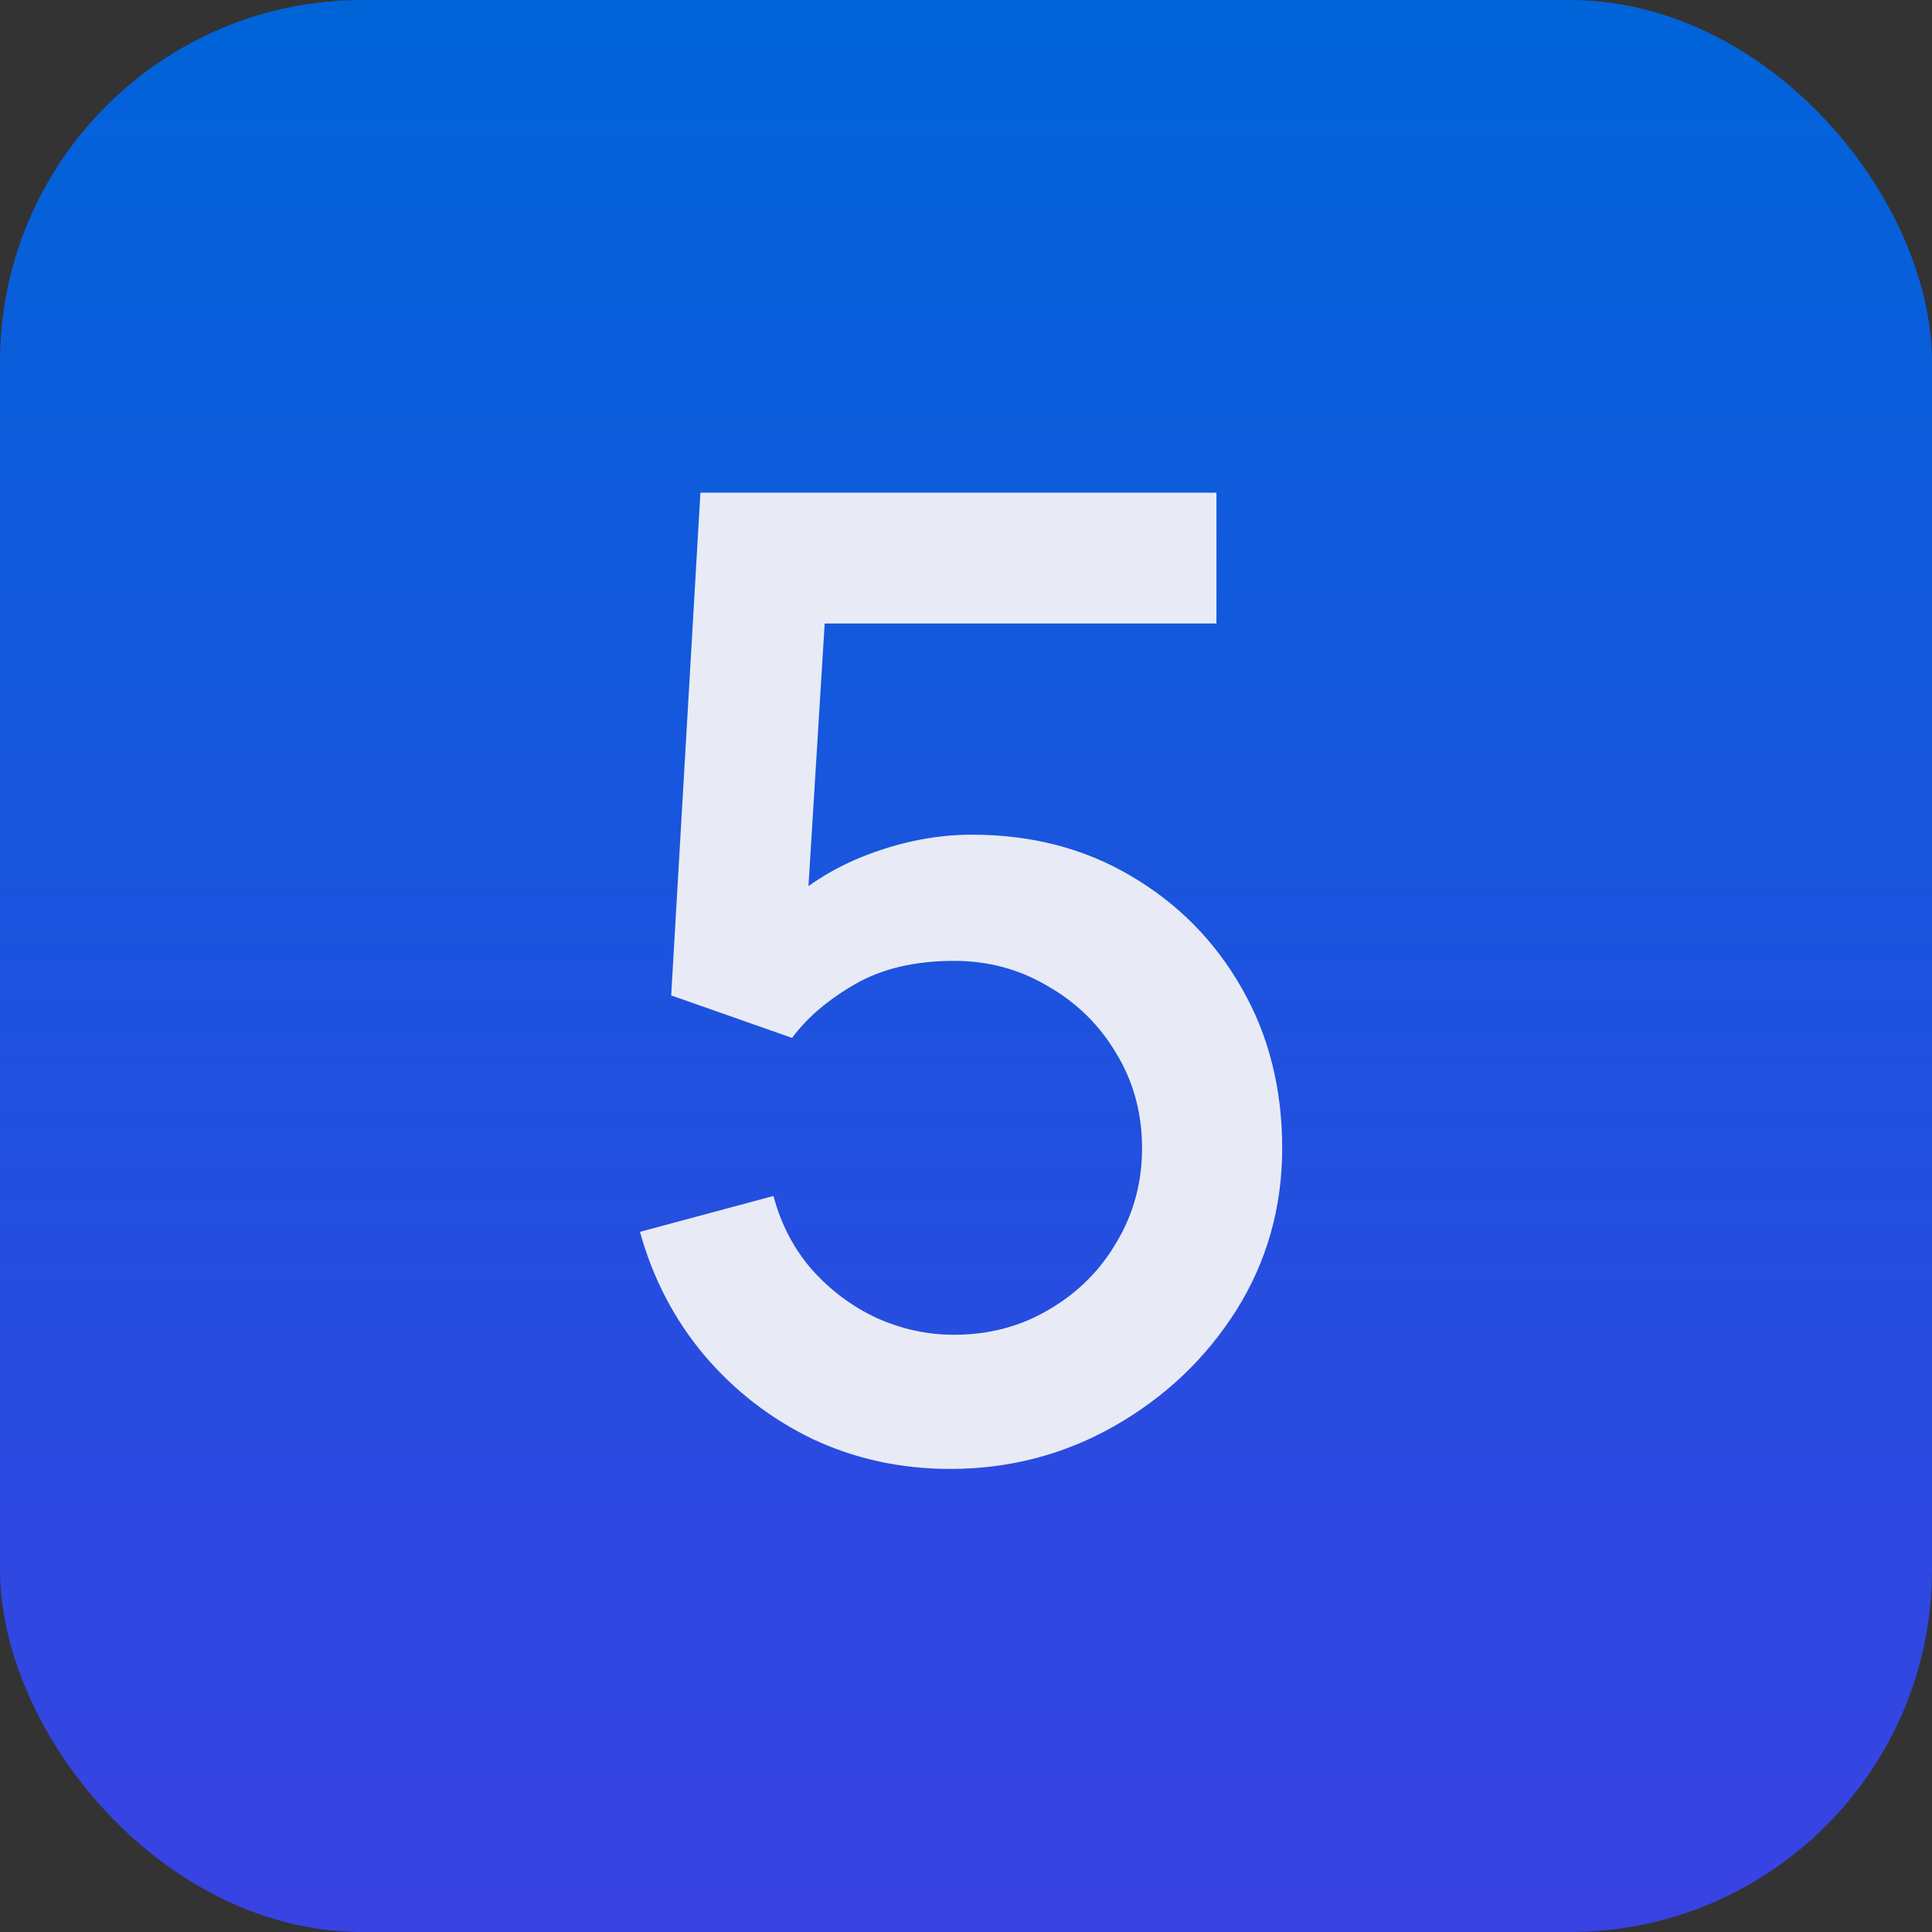 <svg width="32" height="32" viewBox="0 0 32 32" fill="none" xmlns="http://www.w3.org/2000/svg">
<rect x="0" y="0" width="32" height="32" fill="#333333" stroke="none"/>
<rect width="32" height="32" rx="6" fill="url(#paint0_linear_940_8956)"/>
<path d="M15.737 24.33C14.923 24.33 14.164 24.165 13.46 23.835C12.763 23.498 12.166 23.036 11.667 22.449C11.168 21.855 10.813 21.173 10.6 20.403L12.811 19.809C12.936 20.278 13.148 20.685 13.449 21.03C13.757 21.375 14.116 21.642 14.527 21.833C14.938 22.016 15.363 22.108 15.803 22.108C16.382 22.108 16.907 21.969 17.376 21.69C17.853 21.411 18.227 21.037 18.498 20.568C18.777 20.099 18.916 19.582 18.916 19.017C18.916 18.438 18.773 17.913 18.487 17.444C18.208 16.975 17.831 16.604 17.354 16.333C16.885 16.054 16.368 15.915 15.803 15.915C15.158 15.915 14.611 16.043 14.164 16.3C13.717 16.557 13.368 16.854 13.119 17.191L11.117 16.487L11.601 8.16H20.148V10.327H12.778L13.713 9.458L13.328 15.695L12.877 15.112C13.295 14.694 13.794 14.375 14.373 14.155C14.952 13.935 15.528 13.825 16.1 13.825C17.083 13.825 17.959 14.052 18.729 14.507C19.506 14.962 20.119 15.581 20.566 16.366C21.013 17.143 21.237 18.027 21.237 19.017C21.237 20 20.984 20.894 20.478 21.701C19.972 22.5 19.301 23.138 18.465 23.615C17.629 24.092 16.72 24.33 15.737 24.33Z" fill="#E8EBF5"/>
<defs>
<linearGradient id="paint0_linear_940_8956" x1="16" y1="0" x2="16" y2="32" gradientUnits="userSpaceOnUse">
<stop stop-color="#0064D9"/>
<stop offset="1" stop-color="#3942E3"/>
</linearGradient>
</defs>
</svg>
